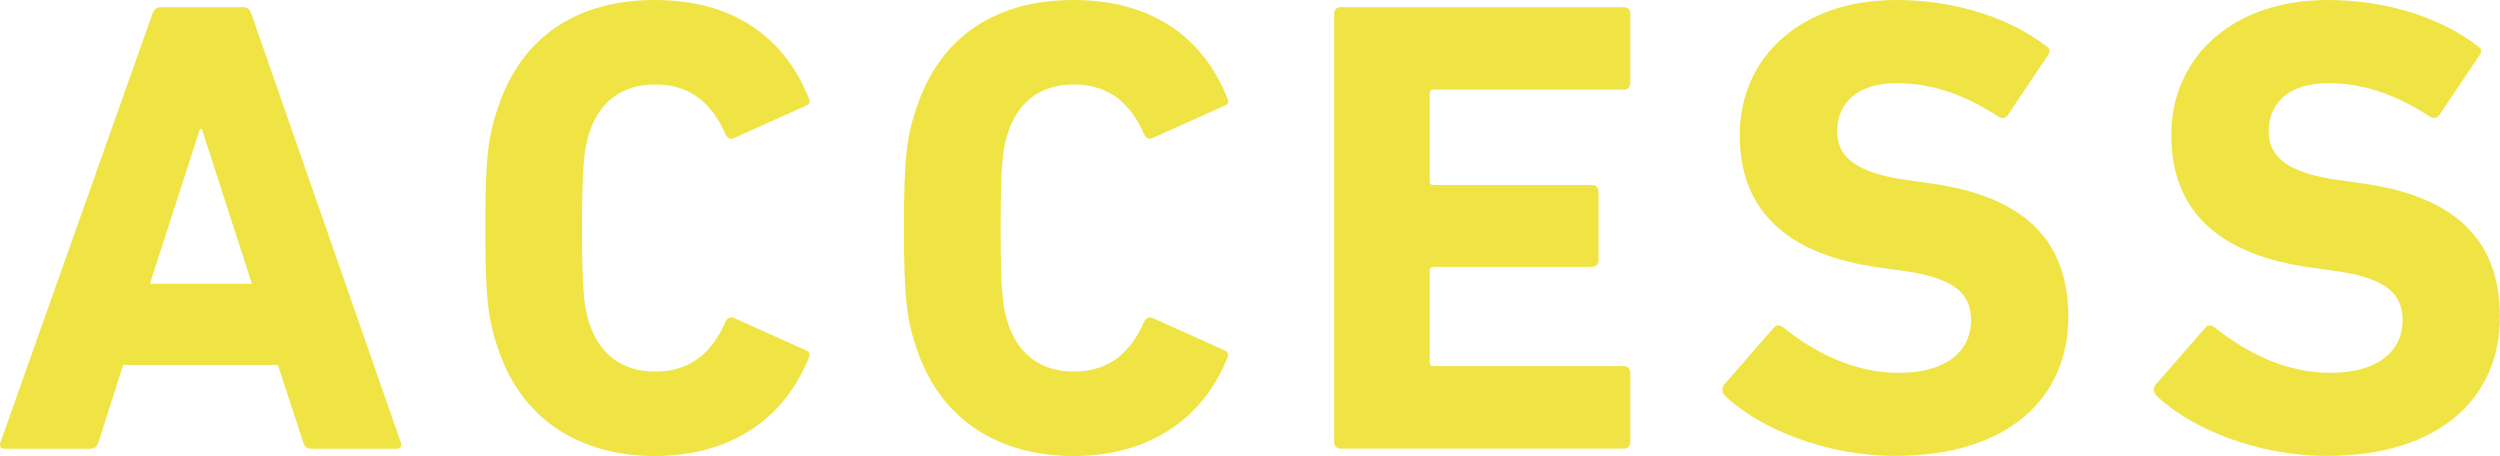 <?xml version="1.0" encoding="UTF-8"?><svg xmlns="http://www.w3.org/2000/svg" viewBox="0 0 212.49 38.75"><g id="a"/><g id="b"><g id="c"><g><path d="M12.96,1.16c.11-.33,.33-.55,.72-.55h6.96c.39,0,.61,.22,.72,.55l12.7,36.43c.11,.33,0,.55-.39,.55h-7.18c-.39,0-.61-.17-.72-.55l-2.15-6.57H10.47l-2.1,6.57c-.11,.39-.33,.55-.72,.55H.43c-.39,0-.5-.22-.39-.55L12.96,1.16Zm8.45,22.96l-4.25-13.14h-.17l-4.25,13.14h8.67Z" fill="#efe444"/><path d="M41.25,19.38c0-5.8,.22-7.73,1.05-10.16,1.99-6.13,6.79-9.22,13.36-9.22s10.98,3.09,13.08,8.34c.17,.28,.06,.55-.28,.66l-6.02,2.71c-.33,.17-.61,.05-.77-.28-1.05-2.43-2.81-4.25-5.96-4.25-2.93,0-4.8,1.54-5.63,4.14-.44,1.38-.61,2.71-.61,8.06s.17,6.68,.61,8.06c.83,2.59,2.71,4.14,5.63,4.14,3.15,0,4.91-1.82,5.96-4.25,.17-.33,.44-.44,.77-.28l6.02,2.71c.33,.11,.44,.39,.28,.66-2.1,5.24-6.73,8.34-13.08,8.34s-11.37-3.09-13.36-9.22c-.83-2.43-1.05-4.36-1.05-10.16Z" fill="#efe444"/><path d="M76.83,19.38c0-5.8,.22-7.73,1.05-10.16,1.99-6.13,6.79-9.22,13.36-9.22s10.98,3.09,13.08,8.34c.17,.28,.06,.55-.28,.66l-6.02,2.71c-.33,.17-.61,.05-.77-.28-1.05-2.43-2.81-4.25-5.96-4.25-2.93,0-4.8,1.54-5.63,4.14-.44,1.38-.61,2.71-.61,8.06s.17,6.68,.61,8.06c.83,2.59,2.71,4.14,5.63,4.14,3.15,0,4.91-1.82,5.96-4.25,.17-.33,.44-.44,.77-.28l6.02,2.71c.33,.11,.44,.39,.28,.66-2.1,5.24-6.73,8.34-13.08,8.34s-11.37-3.09-13.36-9.22c-.83-2.43-1.05-4.36-1.05-10.16Z" fill="#efe444"/><path d="M113.4,1.16c0-.33,.22-.55,.55-.55h24.07c.33,0,.55,.22,.55,.55V7.07c0,.33-.22,.55-.55,.55h-16.17c-.22,0-.33,.11-.33,.33v7.45c0,.22,.11,.33,.33,.33h13.47c.33,0,.55,.22,.55,.55v5.85c0,.33-.22,.55-.55,.55h-13.47c-.22,0-.33,.11-.33,.33v7.78c0,.22,.11,.33,.33,.33h16.17c.33,0,.55,.22,.55,.55v5.91c0,.33-.22,.55-.55,.55h-24.07c-.33,0-.55-.22-.55-.55V1.16Z" fill="#efe444"/><path d="M146.61,33.62c-.22-.22-.33-.61-.06-.94l4.19-4.8c.22-.28,.55-.28,.83-.05,2.48,1.99,5.85,3.86,9.83,3.86s6.13-1.82,6.13-4.47c0-2.21-1.32-3.59-5.8-4.2l-1.99-.28c-7.62-1.05-11.87-4.64-11.87-11.26s5.19-11.48,13.3-11.48c4.97,0,9.6,1.49,12.75,3.92,.33,.22,.39,.44,.11,.83l-3.37,5.02c-.22,.28-.5,.33-.77,.17-2.87-1.88-5.63-2.87-8.72-2.87-3.31,0-5.02,1.71-5.02,4.08,0,2.15,1.55,3.53,5.85,4.14l1.99,.28c7.73,1.05,11.81,4.58,11.81,11.37s-5.02,11.81-14.74,11.81c-5.85,0-11.54-2.32-14.46-5.13Z" fill="#efe444"/><path d="M183.29,33.62c-.22-.22-.33-.61-.06-.94l4.19-4.8c.22-.28,.55-.28,.83-.05,2.48,1.99,5.85,3.86,9.83,3.86s6.13-1.82,6.13-4.47c0-2.21-1.32-3.59-5.8-4.2l-1.99-.28c-7.62-1.05-11.87-4.64-11.87-11.26s5.19-11.48,13.3-11.48c4.97,0,9.6,1.49,12.75,3.92,.33,.22,.39,.44,.11,.83l-3.37,5.02c-.22,.28-.5,.33-.77,.17-2.87-1.88-5.63-2.87-8.72-2.87-3.31,0-5.02,1.71-5.02,4.08,0,2.15,1.55,3.53,5.85,4.14l1.99,.28c7.73,1.05,11.81,4.58,11.81,11.37s-5.02,11.81-14.74,11.81c-5.85,0-11.54-2.32-14.46-5.13Z" fill="#efe444"/></g></g></g></svg>